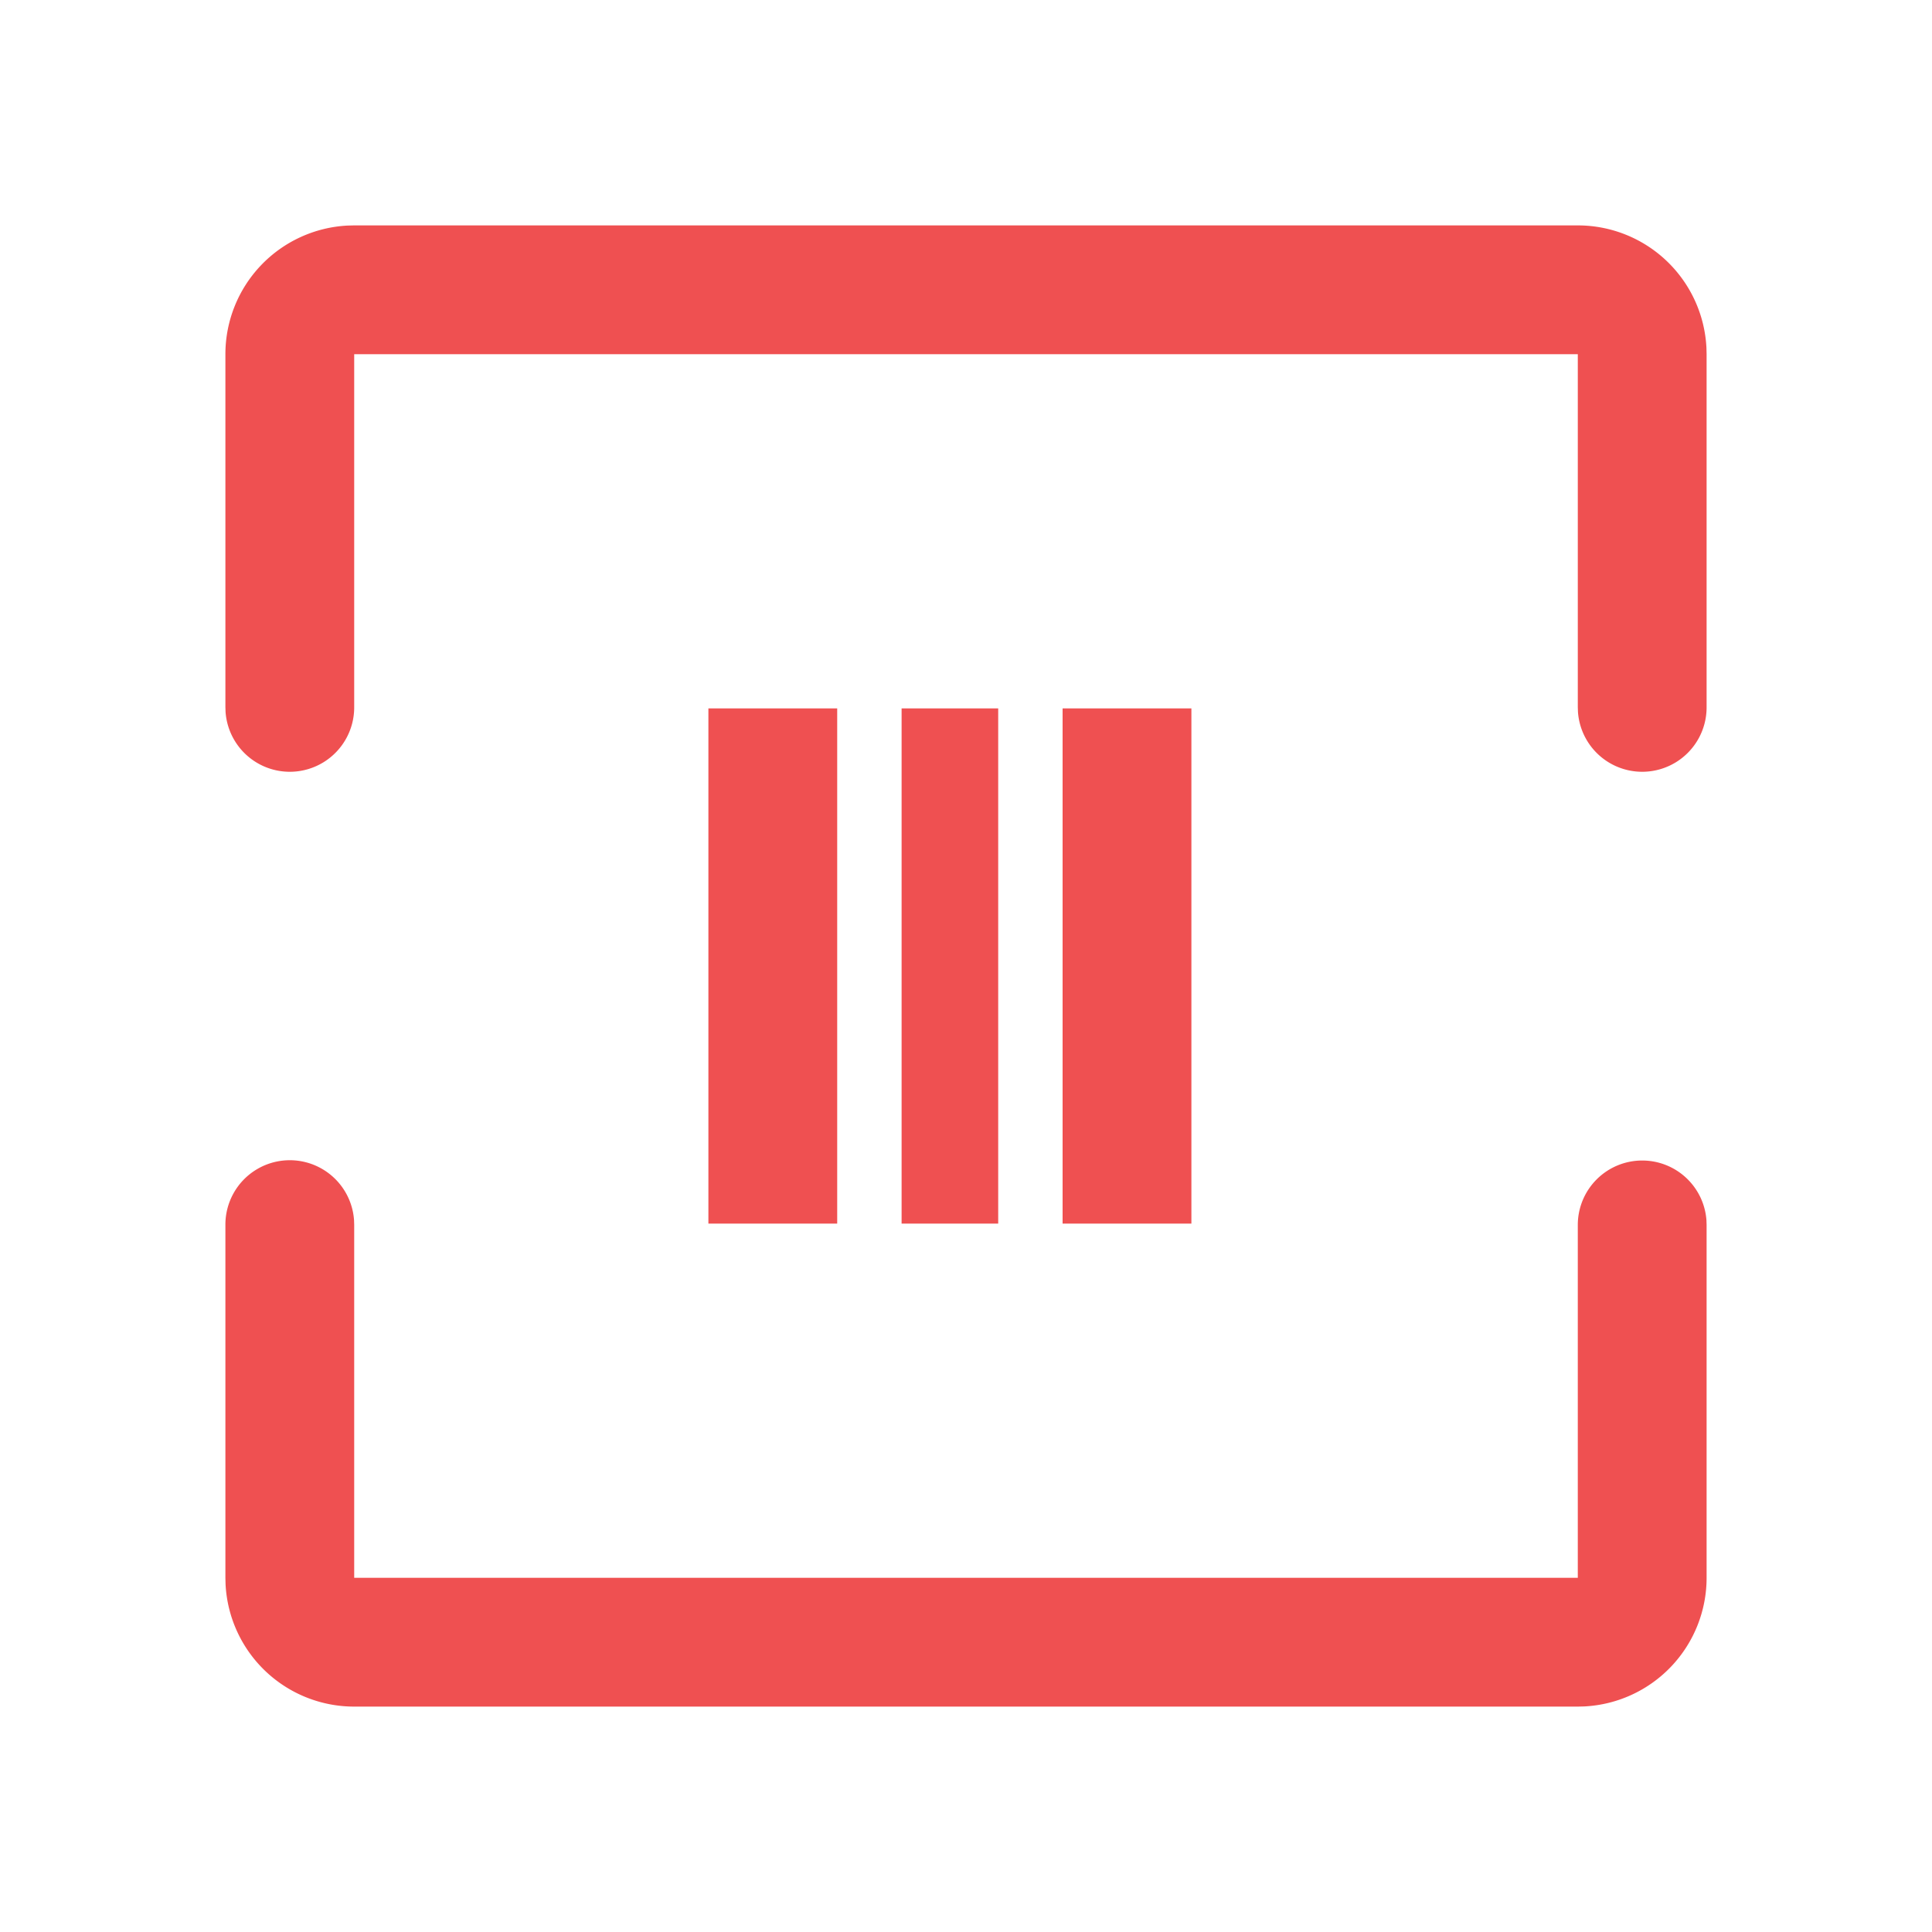 <?xml version="1.0" standalone="no"?><!DOCTYPE svg PUBLIC "-//W3C//DTD SVG 1.1//EN" "http://www.w3.org/Graphics/SVG/1.1/DTD/svg11.dtd"><svg t="1691894367607" class="icon" viewBox="0 0 1024 1024" version="1.1" xmlns="http://www.w3.org/2000/svg" p-id="3149" xmlns:xlink="http://www.w3.org/1999/xlink" width="128" height="128"><path d="M443.733 375.467v273.067h-68.267V375.467h68.267z m187.733 0v273.067h-68.267V375.467h68.267z m-102.4 0v273.067h-51.2V375.467h51.2z" fill="#ef5051" p-id="3150"></path><path d="M870.4 615.1a34.133 34.133 0 0 1 34.048 31.573l0.085 2.56V836.267a68.267 68.267 0 0 1-64.853 68.181L836.267 904.533H187.733a68.267 68.267 0 0 1-68.181-64.853L119.467 836.267V649.233a34.133 34.133 0 0 1 68.181-2.56l0.085 2.56V836.267h648.533V649.233a34.133 34.133 0 0 1 34.133-34.133zM836.267 119.467a68.267 68.267 0 0 1 68.181 64.853L904.533 187.733v187.034a34.133 34.133 0 0 1-68.181 2.56l-0.085-2.56V187.733H187.733v187.034a34.133 34.133 0 0 1-68.181 2.56L119.467 374.75V187.733a68.267 68.267 0 0 1 64.853-68.181L187.733 119.467h648.533z" fill="#ef5051" p-id="3151"></path></svg>